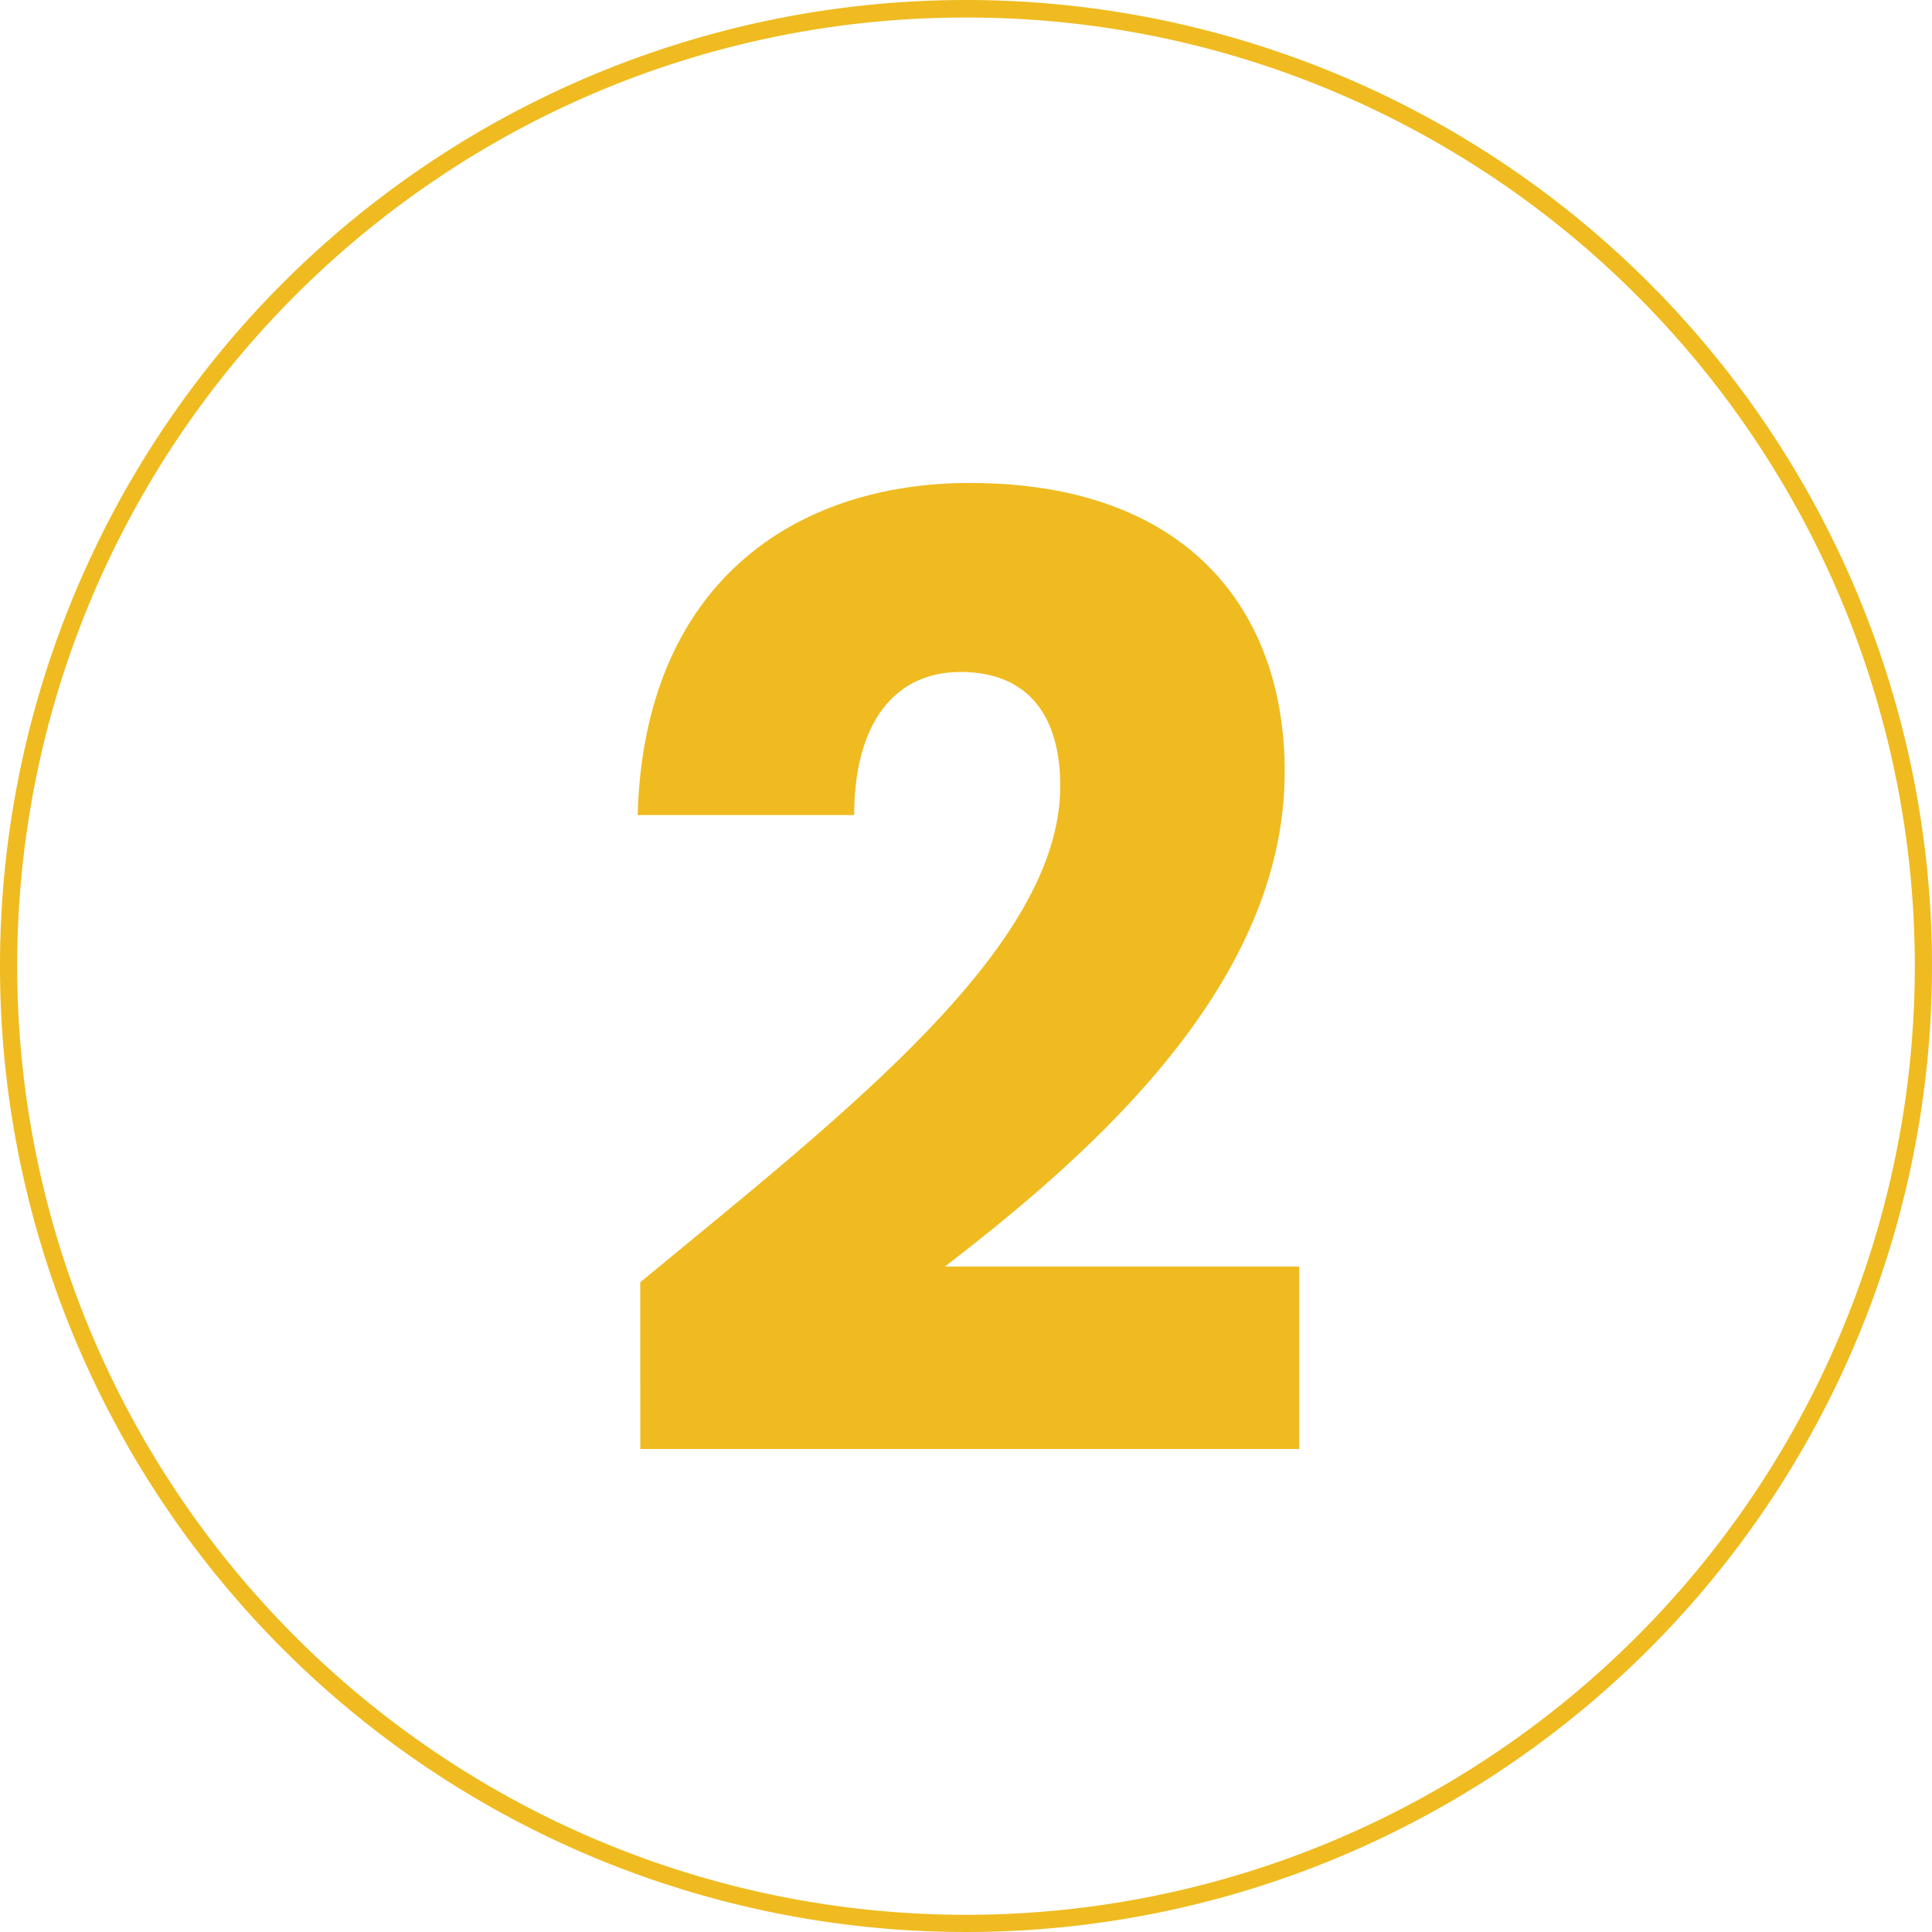 <svg xmlns="http://www.w3.org/2000/svg" width="110" height="110" viewBox="0 0 110 110">
  <g id="Group_1281" data-name="Group 1281" transform="translate(0.138)">
    <path id="Path_812" data-name="Path 812" d="M55,1a53.743,53.743,0,0,0-30.191,9.222A54.161,54.161,0,0,0,5.243,33.981a53.928,53.928,0,0,0,4.979,51.21,54.161,54.161,0,0,0,23.759,19.566,53.928,53.928,0,0,0,51.21-4.979,54.161,54.161,0,0,0,19.566-23.759,53.928,53.928,0,0,0-4.979-51.21A54.161,54.161,0,0,0,76.019,5.243,53.661,53.661,0,0,0,55,1m0-1A55,55,0,1,1,0,55,55,55,0,0,1,55,0Z" transform="translate(-0.138)" fill="#efbb20"/>
    <path id="Path_227" data-name="Path 227" d="M2.11,15.462H39.624V5.075H19.447C28.116-1.576,38.8-11.141,38.8-23.1c0-9.192-5.53-16.44-17.935-16.44-9.939,0-18.533,5.679-18.906,18.906h12.33c0-5.156,2.242-8.145,6.053-8.145,3.886,0,5.679,2.541,5.679,6.5,0,9.192-12.33,18.682-23.913,28.247Z" transform="translate(34.208 67.038)" fill="#efbb20"/>
  </g>
</svg>

